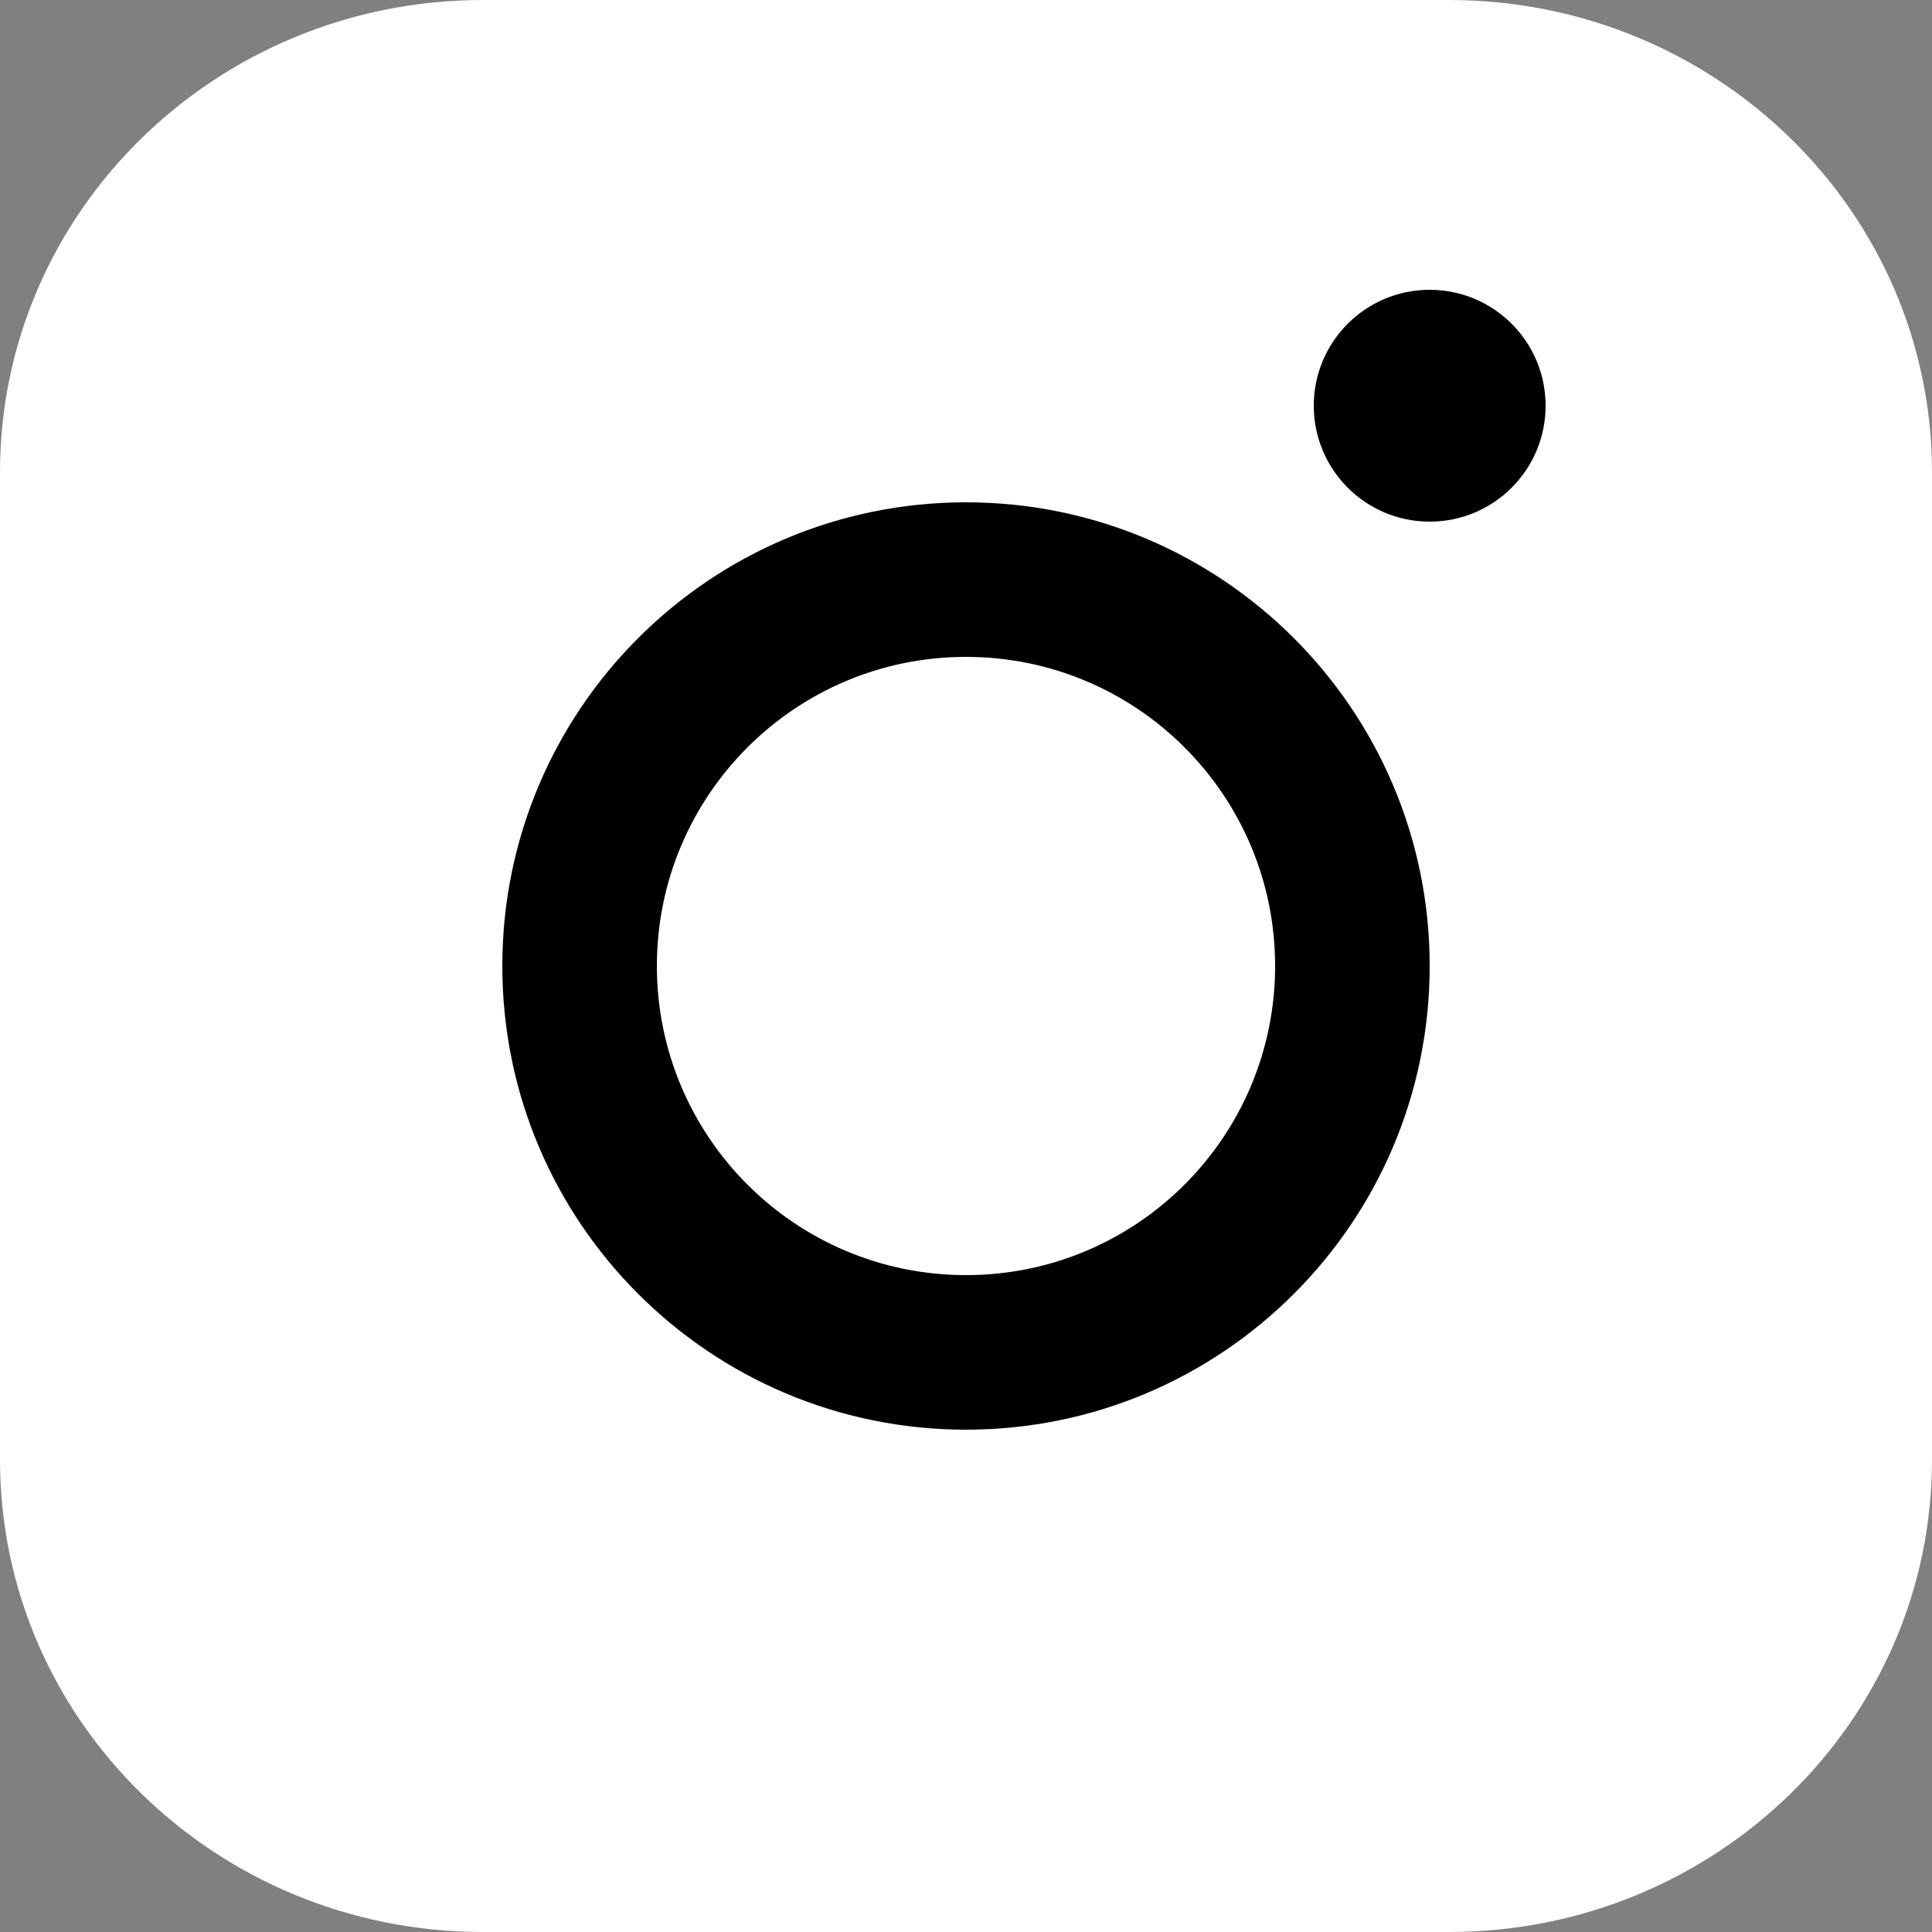 <?xml version="1.0" encoding="UTF-8" standalone="no"?>
<svg
   width="50"
   height="50"
   viewBox="0 0 50 50"
   fill="none"
   version="1.1"
   id="svg15"
   sodipodi:docname="instagram_white-2.svg"
   inkscape:version="1.1 (c68e22c387, 2021-05-23)"
   xmlns:inkscape="http://www.inkscape.org/namespaces/inkscape"
   xmlns:sodipodi="http://sodipodi.sourceforge.net/DTD/sodipodi-0.dtd"
   xmlns="http://www.w3.org/2000/svg"
   xmlns:svg="http://www.w3.org/2000/svg">
  <rect x="0" y="0" width="50" height="50" fill="#808080" stroke="none"/>
  <sodipodi:namedview
     id="namedview17"
     pagecolor="#ffffff"
     bordercolor="#666666"
     borderopacity="1.0"
     inkscape:pageshadow="2"
     inkscape:pageopacity="0.0"
     inkscape:pagecheckerboard="0"
     showgrid="false"
     inkscape:zoom="15.06"
     inkscape:cx="25"
     inkscape:cy="25"
     inkscape:window-width="1920"
     inkscape:window-height="1133"
     inkscape:window-x="-9"
     inkscape:window-y="-9"
     inkscape:window-maximized="1"
     inkscape:current-layer="svg15" />
  <g
     clip-path="url(#clip0_1030_19700)"
     id="g8"
     transform="translate(-0.5)">
    <path
       d="M 0.5,12.222 C 0.5,5.472 6.096,0 13,0 h 25 c 6.904,0 12.5,5.472 12.5,12.222 V 37.778 C 50.5,44.528 44.904,50 38,50 H 13 C 6.096,50 0.5,44.528 0.5,37.778 Z"
       fill="#ffffff"
       id="path2" />
    <path
       d="m 37.5,13.5 c 1.657,0 3,-1.343 3,-3 0,-1.657 -1.343,-3 -3,-3 -1.657,0 -3,1.343 -3,3 0,1.657 1.343,3 3,3 z"
       fill="#000000"
       id="path4" />
    <path
       fill-rule="evenodd"
       clip-rule="evenodd"
       d="m 25.5,17 c -4.418,0 -8,3.582 -8,8 0,4.418 3.582,8 8,8 4.418,0 8,-3.582 8,-8 0,-4.418 -3.582,-8 -8,-8 z m -12,8 c 0,-6.627 5.373,-12 12,-12 6.627,0 12,5.373 12,12 0,6.627 -5.373,12 -12,12 -6.627,0 -12,-5.373 -12,-12 z"
       fill="#000000"
       id="path6" />
  </g>
  <defs
     id="defs13">
    <clipPath
       id="clip0_1030_19700">
      <rect
         width="50"
         height="50"
         fill="#ffffff"
         transform="translate(0.5)"
         id="rect10"
         x="0"
         y="0" />
    </clipPath>
  </defs>
</svg>
